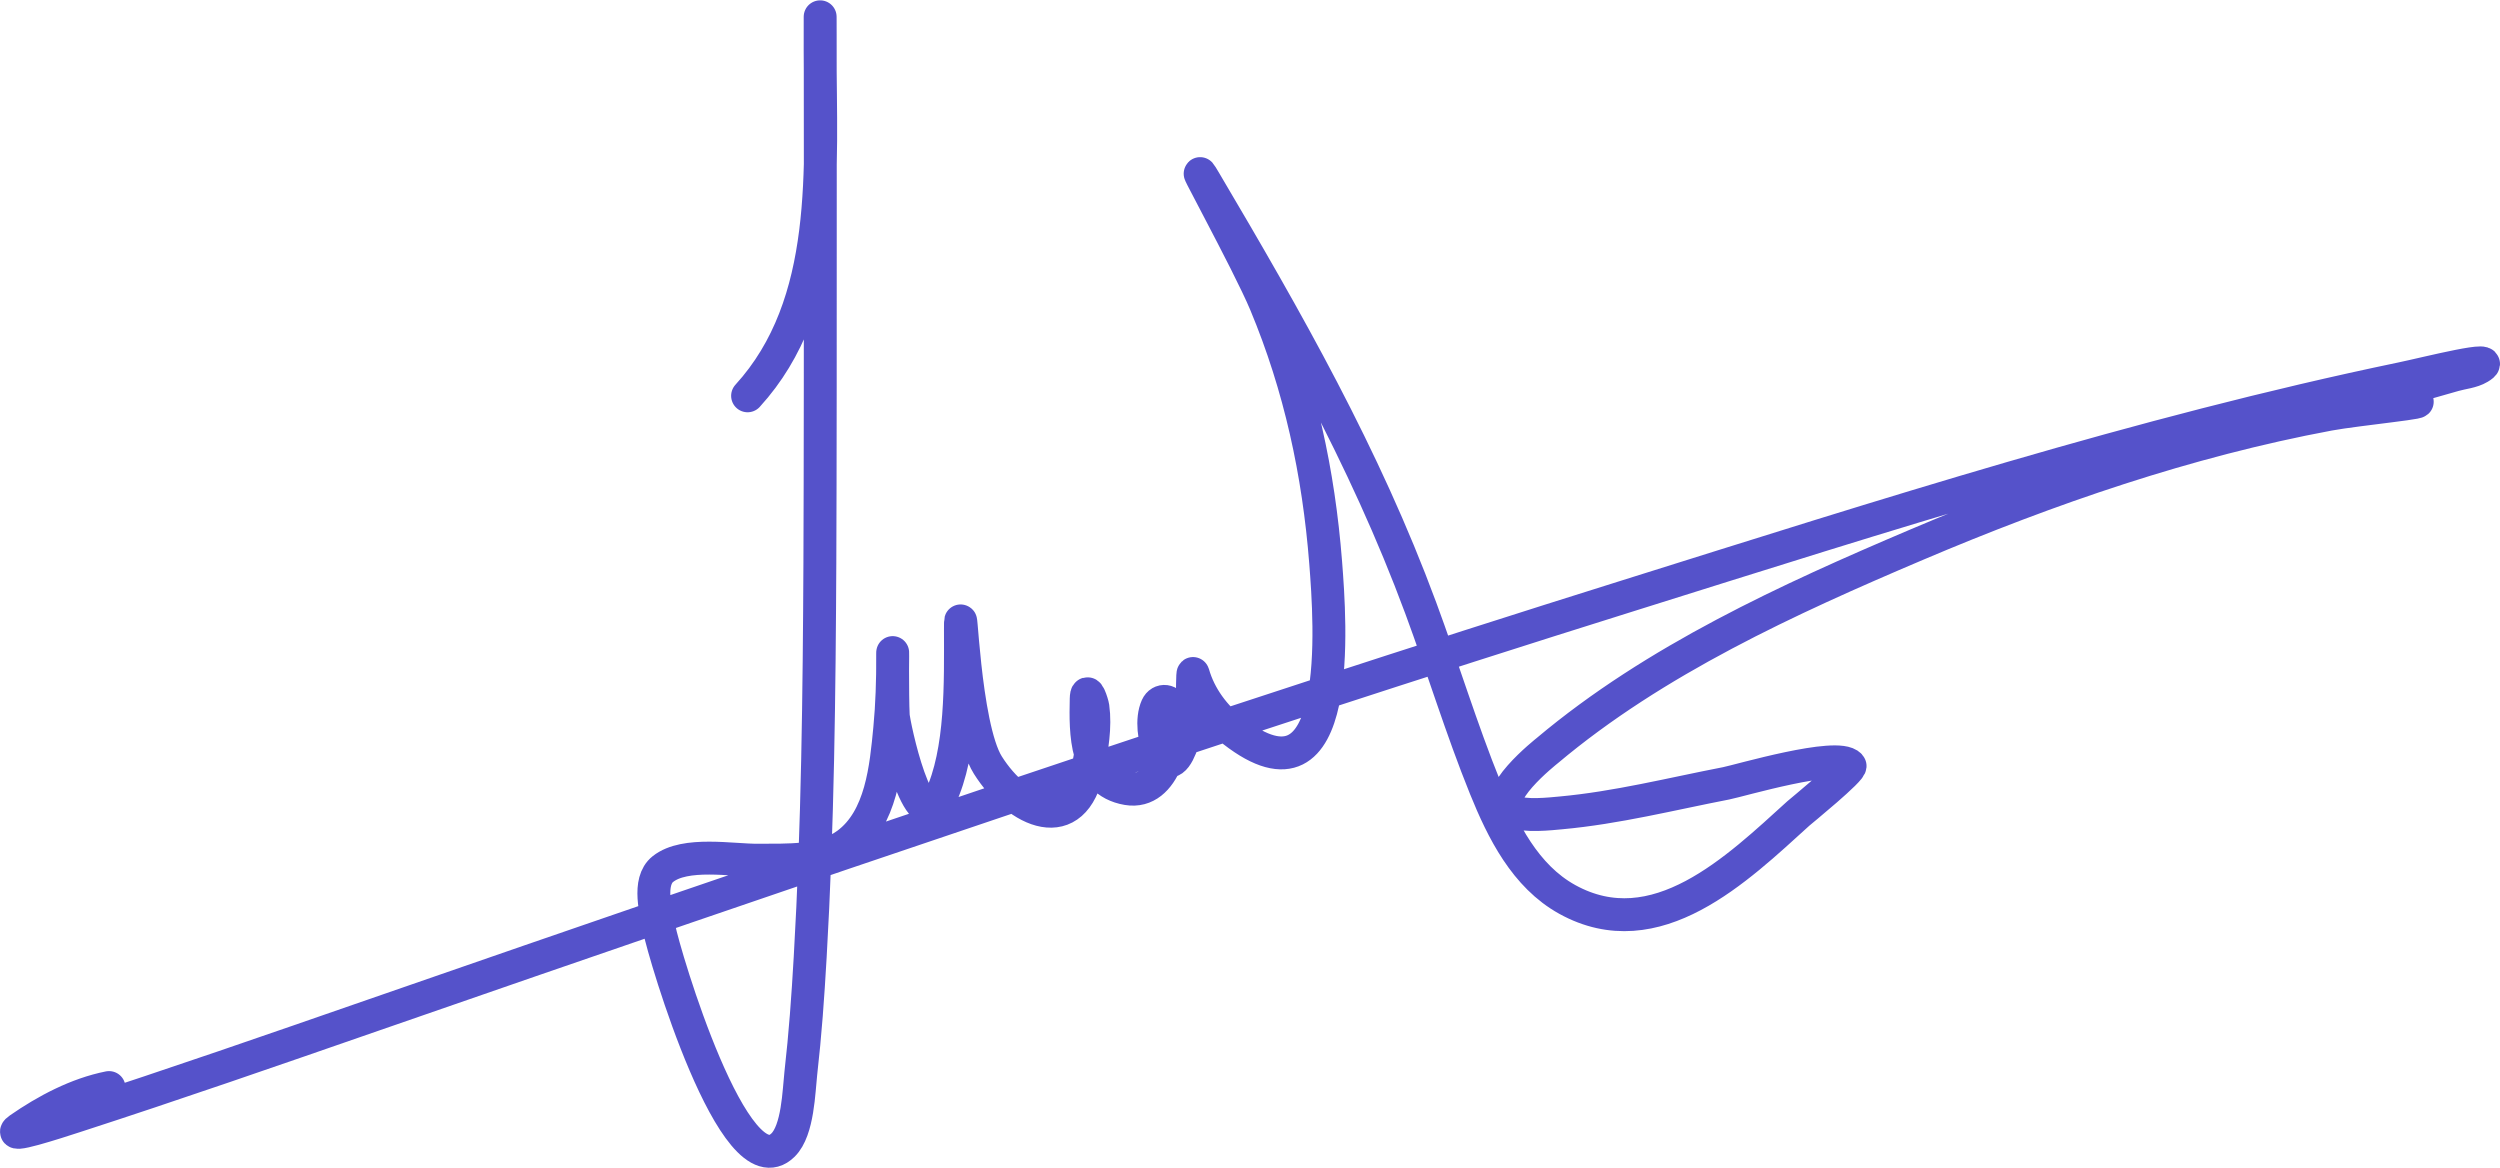 <?xml version="1.0" encoding="UTF-8"?> <svg xmlns="http://www.w3.org/2000/svg" width="152" height="71" viewBox="0 0 152 71" fill="none"> <path d="M45.453 24.066C50.589 18.44 49.864 10.149 49.864 3.086C49.864 -7.278 49.898 23.815 49.848 34.179C49.809 42.183 49.721 50.19 49.26 58.182C49.115 60.69 48.966 62.812 48.688 65.273C48.569 66.322 48.524 68.719 47.609 69.619C44.67 72.514 40.367 58.005 40.077 56.45C39.897 55.49 39.342 53.604 40.305 52.839C41.657 51.766 44.533 52.317 46.106 52.3C47.847 52.281 50.006 52.418 51.498 51.319C53.597 49.775 53.868 46.656 54.096 44.294C54.237 42.835 54.276 41.378 54.276 39.915C54.276 38.722 54.249 42.301 54.309 43.493C54.337 44.051 55.852 51.262 57.152 48.542C58.51 45.699 58.394 41.42 58.394 38.297C58.394 35.502 58.572 44.15 60.06 46.516C61.891 49.426 65.32 50.935 66.155 46.695C66.388 45.514 66.617 44.193 66.449 42.986C66.421 42.781 66.06 41.63 66.041 42.496C65.996 44.534 65.952 47.511 68.541 47.953C70.839 48.346 71.603 44.788 71.269 43.084C71.168 42.566 70.56 42.477 70.338 42.97C69.997 43.729 70.156 44.974 70.518 45.699C71.649 47.961 72.476 42.845 72.495 42.365C72.5 42.233 72.501 40.811 72.544 40.96C72.944 42.361 73.845 43.564 74.995 44.457C81.757 49.709 80.885 37.848 80.6 34.196C80.175 28.758 79.044 23.5 76.939 18.461C75.874 15.91 71.856 8.647 73.263 11.027C78.256 19.476 82.963 27.726 86.384 36.974C87.726 40.601 88.853 44.319 90.305 47.904C91.355 50.496 92.731 53.271 95.289 54.685C100.682 57.666 105.636 52.816 109.341 49.457C109.442 49.365 112.656 46.748 112.479 46.548C111.726 45.702 105.734 47.474 104.946 47.627C101.61 48.274 98.289 49.116 94.897 49.424C94.305 49.478 92.682 49.666 91.972 49.326C90.368 48.557 94.059 45.651 94.08 45.633C100.603 40.143 108.756 36.421 116.531 33.117C124.597 29.69 132.967 26.804 141.596 25.193C143.266 24.881 148.328 24.392 146.629 24.392C144.383 24.392 142.057 24.921 139.832 25.177C138.028 25.384 136.203 25.499 134.407 25.765C132.238 26.086 138.776 25.326 140.926 24.899C143.726 24.343 146.473 23.605 149.211 22.807C149.724 22.658 150.289 22.625 150.747 22.35C152.115 21.529 147.57 22.695 146.008 23.02C130.091 26.335 114.472 31.366 98.982 36.222C73.386 44.246 48.013 52.931 22.675 61.727C16.644 63.821 10.611 65.919 4.537 67.887C3.444 68.242 0.227 69.294 1.171 68.639C2.796 67.511 4.68 66.512 6.629 66.123" stroke="#5552CA" stroke-width="2" stroke-linecap="round"></path> </svg> 